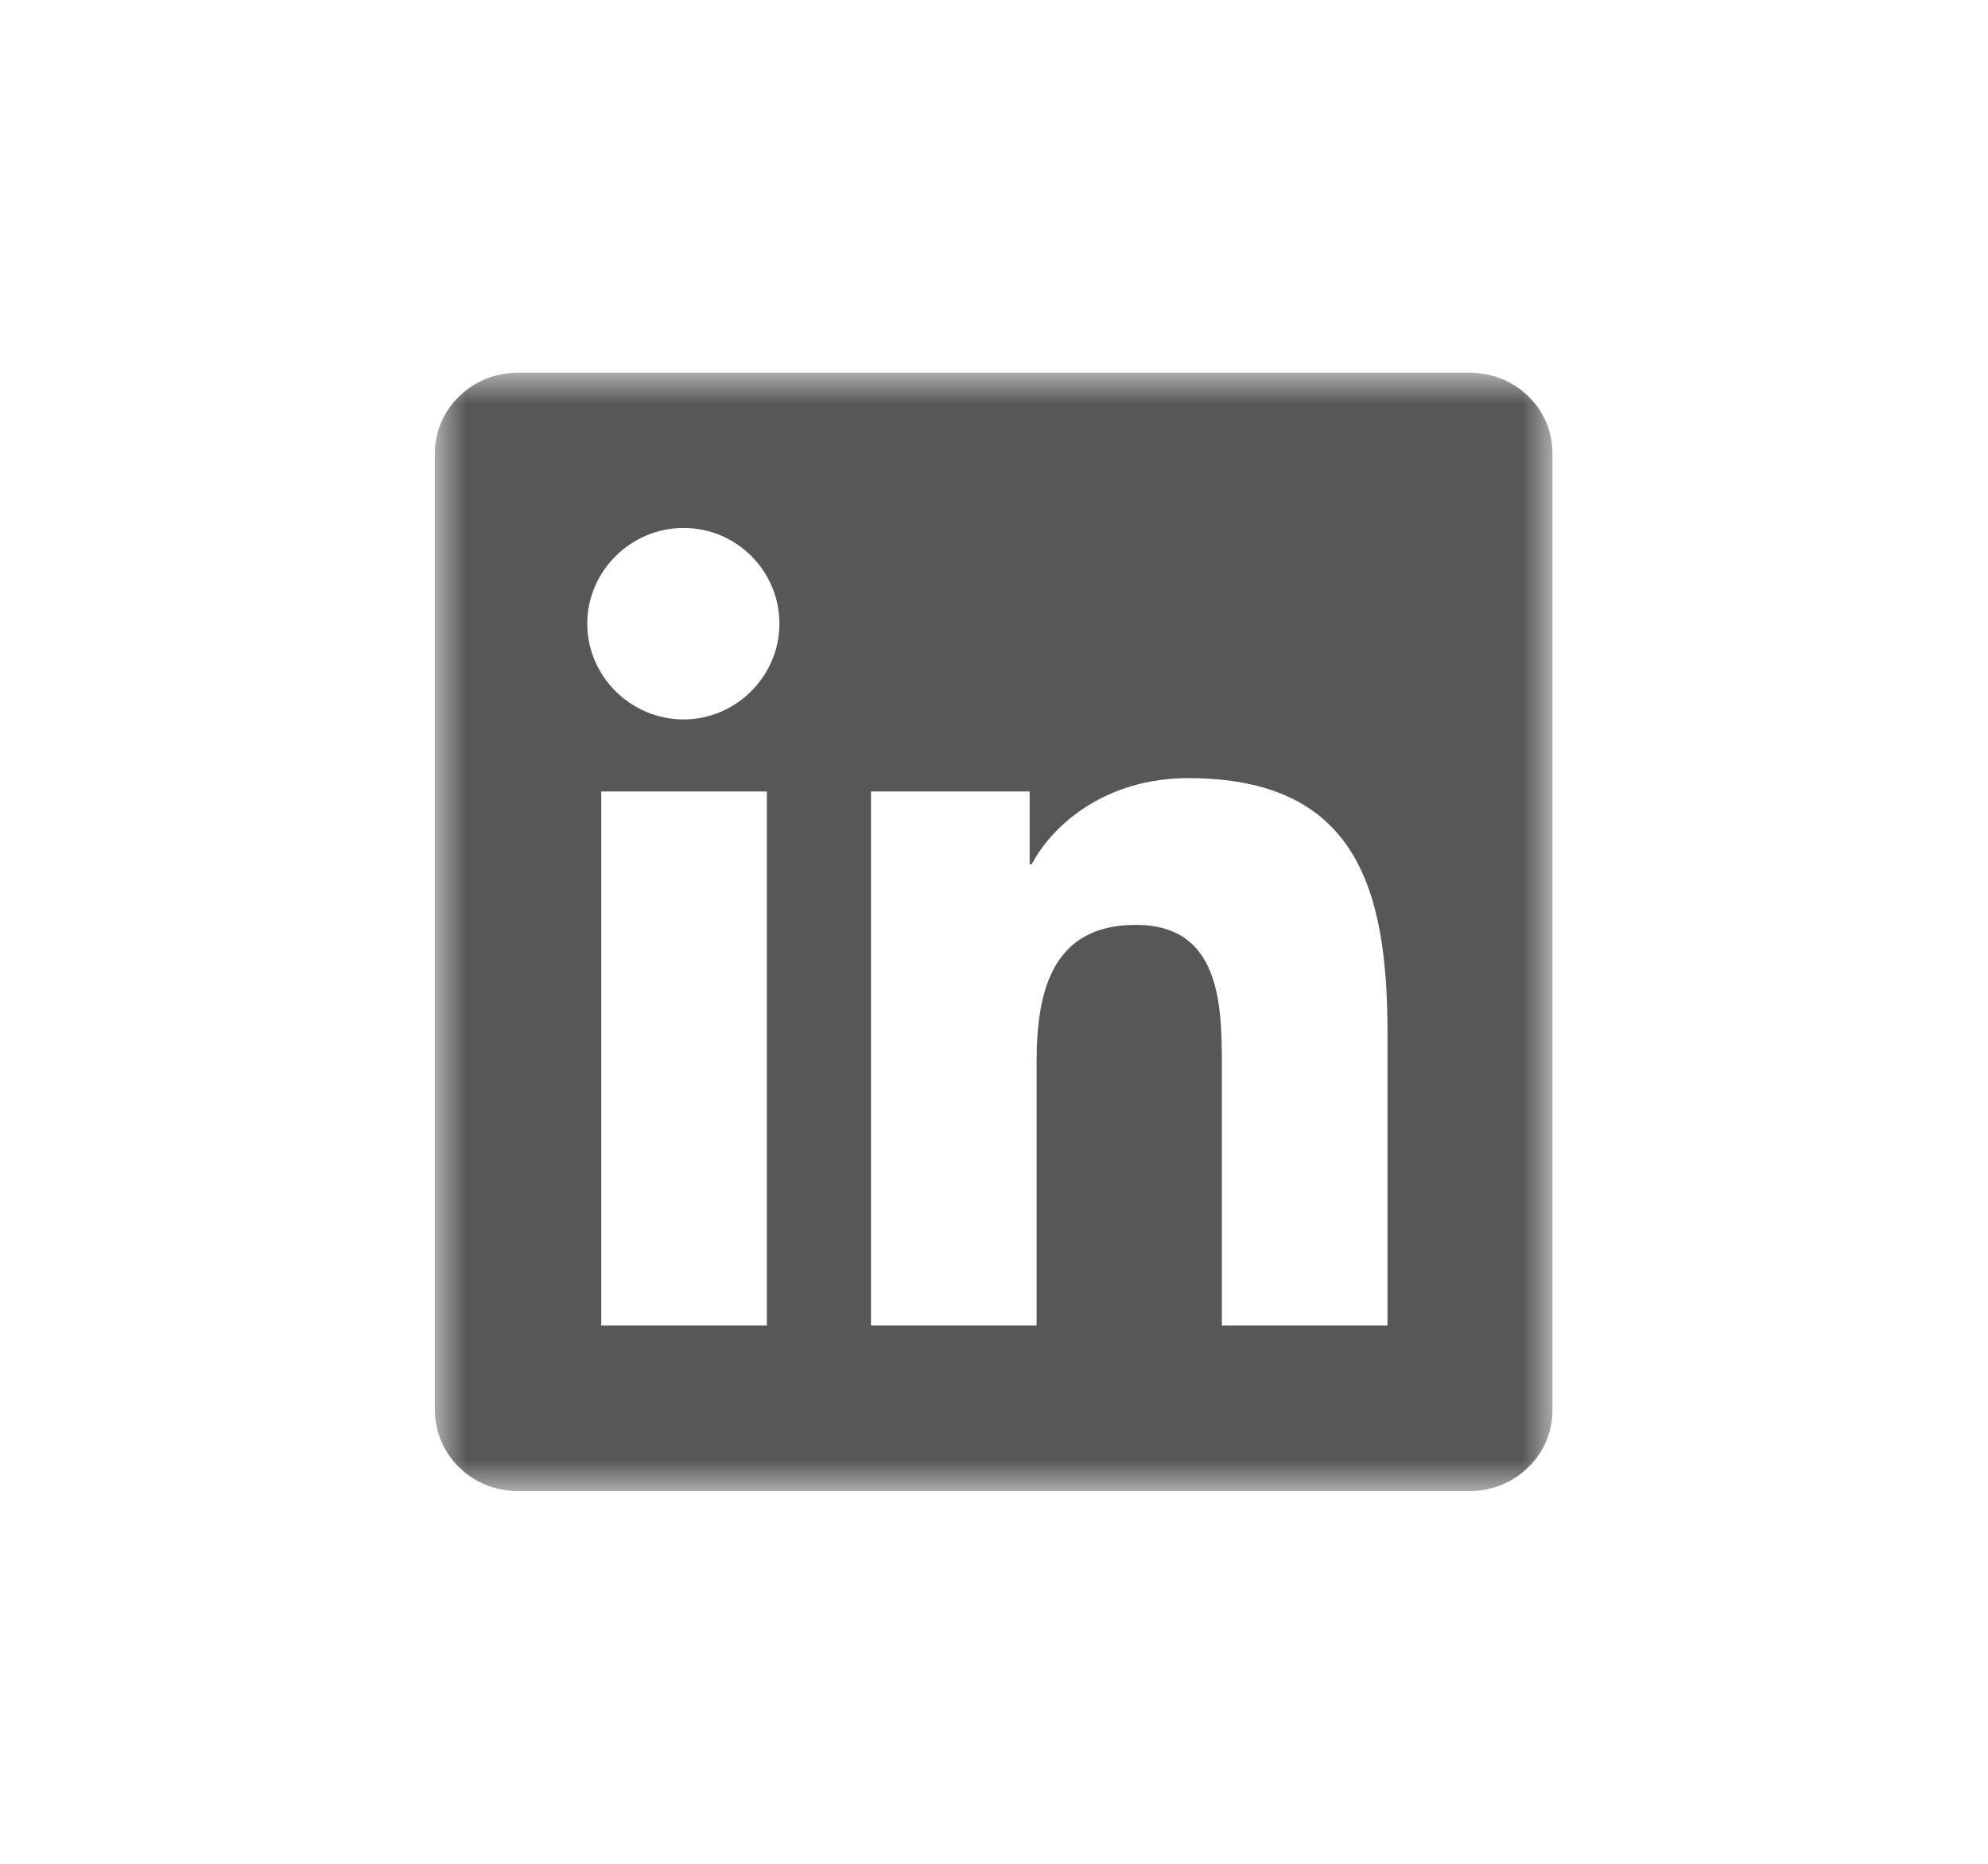 <svg width="32" height="30" viewBox="0 0 32 30" fill="none" xmlns="http://www.w3.org/2000/svg">
<mask id="mask0_702_1534" style="mask-type:luminance" maskUnits="userSpaceOnUse" x="7" y="6" width="18" height="18">
<path d="M7 6H25V24H7V6Z" fill="white"/>
</mask>
<g mask="url(#mask0_702_1534)">
<path d="M23.661 6H8.328C7.596 6 7 6.585 7 7.294V22.695C7 23.415 7.596 24 8.328 24H23.661C24.392 24 24.989 23.415 24.989 22.706V7.294C24.989 6.574 24.392 6 23.661 6ZM12.344 21.334H9.678V12.739H12.344V21.334ZM11.005 11.58C10.15 11.58 9.453 10.883 9.453 10.039C9.453 9.195 10.15 8.498 11.005 8.498C11.86 8.498 12.546 9.195 12.546 10.039C12.546 10.883 11.849 11.58 11.005 11.58ZM22.334 21.334H19.668V17.16C19.668 16.17 19.645 14.887 18.284 14.887C16.922 14.887 16.686 15.979 16.686 17.093V21.334H14.02V12.739H16.574V13.909H16.608C16.968 13.234 17.834 12.525 19.128 12.525C21.828 12.525 22.334 14.303 22.334 16.62V21.334Z" fill="black" fill-opacity="0.66"/>
</g>
</svg>

